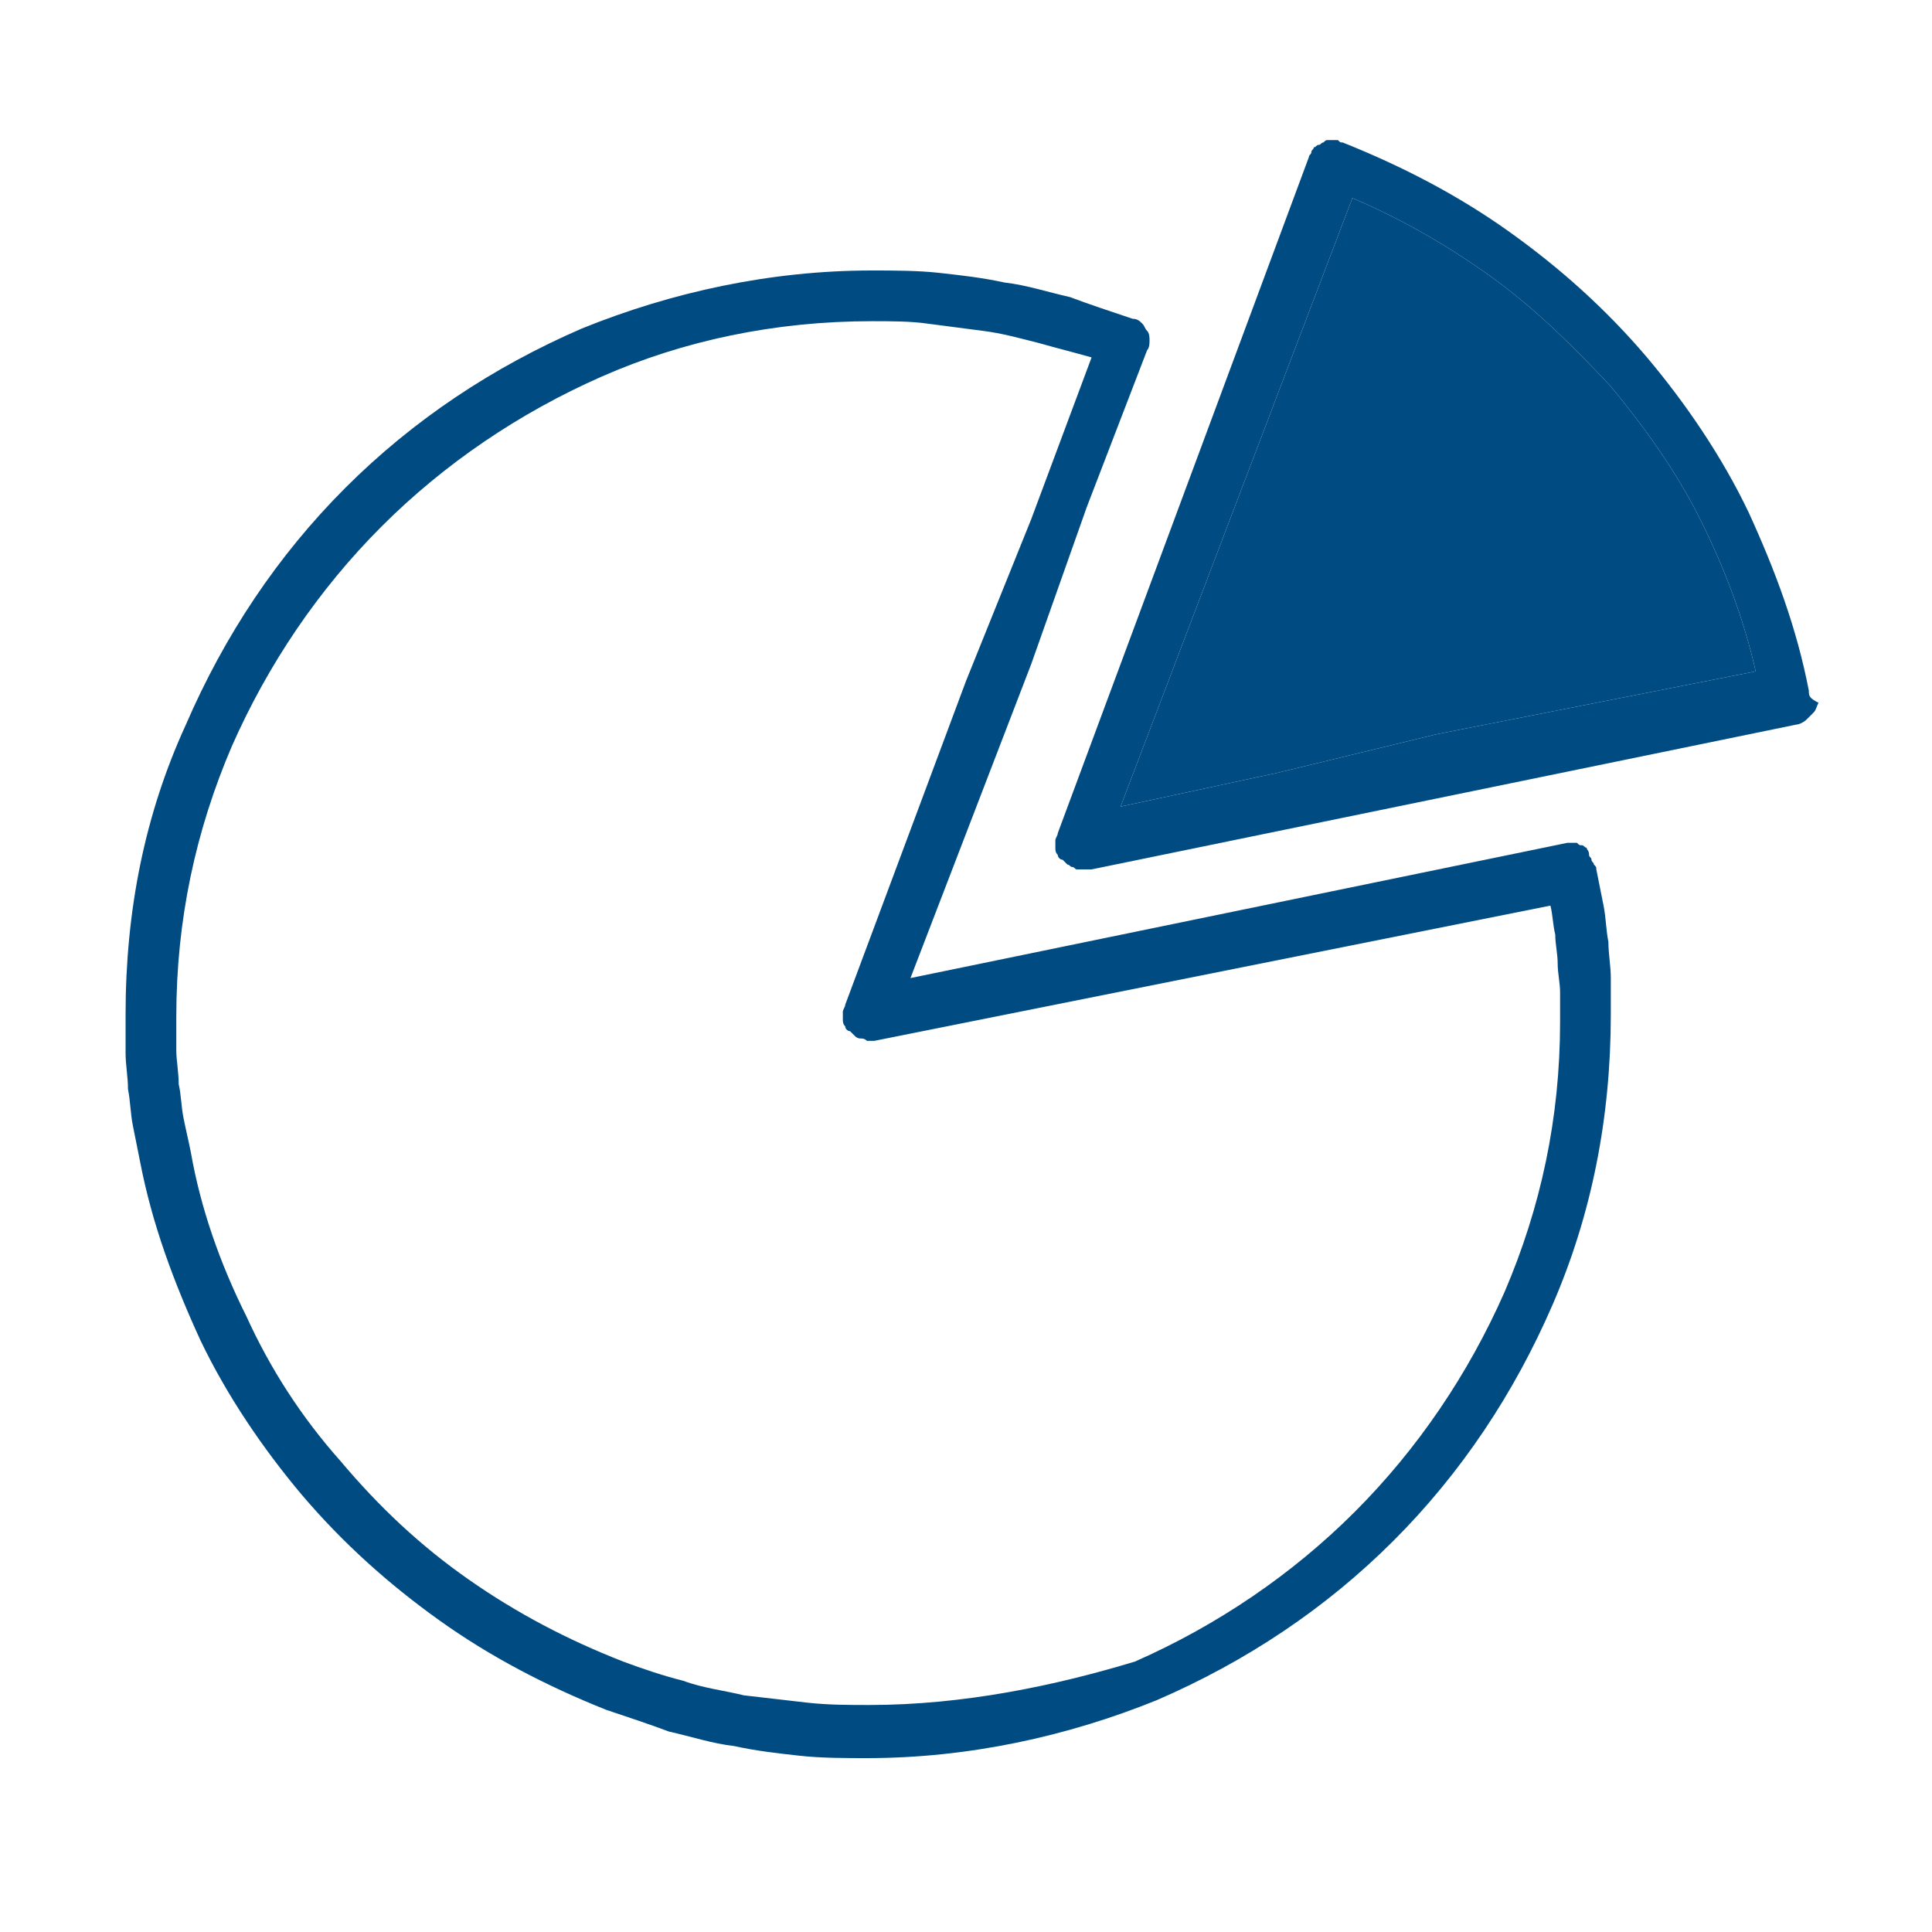 <?xml version="1.0" encoding="utf-8"?>
<!-- Generator: Adobe Illustrator 27.4.1, SVG Export Plug-In . SVG Version: 6.00 Build 0)  -->
<svg version="1.1" id="Layer_3" xmlns="http://www.w3.org/2000/svg" xmlns:xlink="http://www.w3.org/1999/xlink" x="0px" y="0px"
	 viewBox="0 0 80 80" style="enable-background:new 0 0 80 80;" xml:space="preserve">
<style type="text/css">
	.st0{fill:#004C82;}
</style>
<g>
	<path class="st0" d="M74.9,28.6c-0.5-2.6-1.4-5-2.5-7.4c-1.1-2.3-2.6-4.5-4.2-6.4c-1.7-2-3.6-3.7-5.7-5.2c-2.1-1.5-4.4-2.7-6.9-3.7
		c-0.1,0-0.1,0-0.2-0.1c-0.1,0-0.1,0-0.2,0c-0.1,0-0.1,0-0.2,0c-0.1,0-0.1,0-0.2,0.1c-0.1,0-0.1,0.1-0.2,0.1c-0.1,0-0.1,0.1-0.2,0.1
		c0,0.1-0.1,0.1-0.1,0.2c0,0.1-0.1,0.1-0.1,0.2l-2.6,7l-2.6,7l-2.6,7l-2.6,7c0,0.1-0.1,0.2-0.1,0.3c0,0.1,0,0.2,0,0.3
		c0,0.1,0,0.2,0.1,0.3c0,0.1,0.1,0.2,0.2,0.2c0.1,0.1,0.1,0.1,0.2,0.2c0.1,0,0.1,0.1,0.2,0.1s0.1,0.1,0.2,0.1c0.1,0,0.2,0,0.2,0
		c0,0,0,0,0.1,0c0,0,0,0,0.1,0c0,0,0,0,0.1,0c0,0,0,0,0.1,0l7.3-1.5l7.3-1.5l7.3-1.5l7.3-1.5c0.1,0,0.3-0.1,0.4-0.2
		c0.1-0.1,0.2-0.2,0.3-0.3c0.1-0.1,0.1-0.2,0.2-0.4C74.9,28.9,74.9,28.8,74.9,28.6z M46.4,33.4l2.4-6.3l2.4-6.3l2.4-6.3l2.4-6.3
		c2.1,0.9,4,2,5.8,3.3c1.8,1.3,3.4,2.9,4.9,4.5c1.4,1.7,2.7,3.5,3.7,5.5c1,2,1.8,4.1,2.3,6.3l-6.6,1.3l-6.6,1.3L52.9,32L46.4,33.4z"
		/>
	<path class="st0" d="M65.7,35.1c-0.1,0-0.1-0.1-0.2-0.1c-0.1,0-0.1,0-0.2-0.1c-0.1,0-0.1,0-0.2,0c-0.1,0-0.1,0-0.2,0l-6.8,1.4
		l-6.8,1.4l-6.8,1.4l-6.8,1.4l2.5-6.5l2.5-6.5L45,21l2.5-6.5c0.1-0.1,0.1-0.3,0.1-0.4c0-0.1,0-0.3-0.1-0.4c-0.1-0.1-0.1-0.2-0.2-0.3
		c-0.1-0.1-0.2-0.2-0.4-0.2c-0.9-0.3-1.8-0.6-2.6-0.9c-0.9-0.2-1.8-0.5-2.7-0.6c-0.9-0.2-1.8-0.3-2.7-0.4c-0.9-0.1-1.9-0.1-2.8-0.1
		c-4.2,0-8.3,0.9-12,2.4c-3.7,1.6-7,3.8-9.8,6.6c-2.8,2.8-5,6.1-6.6,9.8C6,33.7,5.2,37.7,5.2,42c0,0.5,0,1,0,1.6
		c0,0.5,0.1,1,0.1,1.5c0.1,0.5,0.1,1,0.2,1.5c0.1,0.5,0.2,1,0.3,1.5c0.5,2.6,1.4,5,2.5,7.4c1.1,2.3,2.6,4.5,4.2,6.4
		c1.7,2,3.6,3.7,5.7,5.2c2.1,1.5,4.4,2.7,6.9,3.7c0.9,0.3,1.8,0.6,2.6,0.9c0.9,0.2,1.8,0.5,2.7,0.6c0.9,0.2,1.8,0.3,2.7,0.4
		c0.9,0.1,1.9,0.1,2.8,0.1c4.2,0,8.3-0.9,12-2.4c3.7-1.6,7-3.8,9.8-6.6c2.8-2.8,5-6.1,6.6-9.8c1.6-3.7,2.4-7.7,2.4-12
		c0-0.5,0-1,0-1.5c0-0.5-0.1-1-0.1-1.5c-0.1-0.5-0.1-1-0.2-1.5c-0.1-0.5-0.2-1-0.3-1.5c0-0.1,0-0.1-0.1-0.2c0-0.1-0.1-0.1-0.1-0.2
		c0-0.1-0.1-0.1-0.1-0.2C65.8,35.2,65.7,35.2,65.7,35.1z M36,70.6c-0.9,0-1.7,0-2.6-0.1c-0.9-0.1-1.7-0.2-2.6-0.3
		c-0.8-0.2-1.7-0.3-2.5-0.6c-0.8-0.2-1.7-0.5-2.5-0.8c-2.3-0.9-4.4-2-6.4-3.4c-2-1.4-3.7-3-5.3-4.9c-1.6-1.8-2.9-3.8-3.9-6
		c-1.1-2.2-1.9-4.5-2.3-6.8c-0.1-0.5-0.2-0.9-0.3-1.4c-0.1-0.5-0.1-1-0.2-1.4c0-0.5-0.1-1-0.1-1.4c0-0.5,0-1,0-1.4
		c0-4,0.8-7.7,2.3-11.2c1.5-3.4,3.6-6.5,6.2-9.1c2.6-2.6,5.7-4.7,9.1-6.2c3.4-1.5,7.2-2.3,11.2-2.3c0.8,0,1.6,0,2.3,0.1
		c0.8,0.1,1.5,0.2,2.3,0.3c0.8,0.1,1.5,0.3,2.3,0.5c0.7,0.2,1.5,0.4,2.2,0.6l-2.5,6.7L40,28.2l-2.5,6.7L35,41.6
		c0,0.1-0.1,0.2-0.1,0.3c0,0.1,0,0.2,0,0.3c0,0.1,0,0.2,0.1,0.3c0,0.1,0.1,0.2,0.2,0.2c0.1,0.1,0.1,0.1,0.2,0.2
		c0.1,0.1,0.2,0.1,0.2,0.1c0.1,0,0.2,0,0.3,0.1c0.1,0,0.2,0,0.3,0l7-1.4l7-1.4l7-1.4l7-1.4c0.1,0.4,0.1,0.8,0.2,1.2
		c0,0.4,0.1,0.8,0.1,1.2c0,0.4,0.1,0.8,0.1,1.2c0,0.4,0,0.8,0,1.2c0,4-0.8,7.7-2.3,11.2c-1.5,3.4-3.6,6.5-6.2,9.1
		c-2.6,2.6-5.7,4.7-9.1,6.2C43.7,69.8,39.9,70.6,36,70.6z"/>
</g>
<path class="st0" d="M46.4,33.4l2.4-6.3l2.4-6.3l2.4-6.3l2.4-6.3c2.1,0.9,4,2,5.8,3.3c1.8,1.3,3.4,2.9,4.9,4.5
	c1.4,1.7,2.7,3.5,3.7,5.5c1,2,1.8,4.1,2.3,6.3l-6.6,1.3l-6.6,1.3L52.9,32L46.4,33.4z"/>
</svg>
